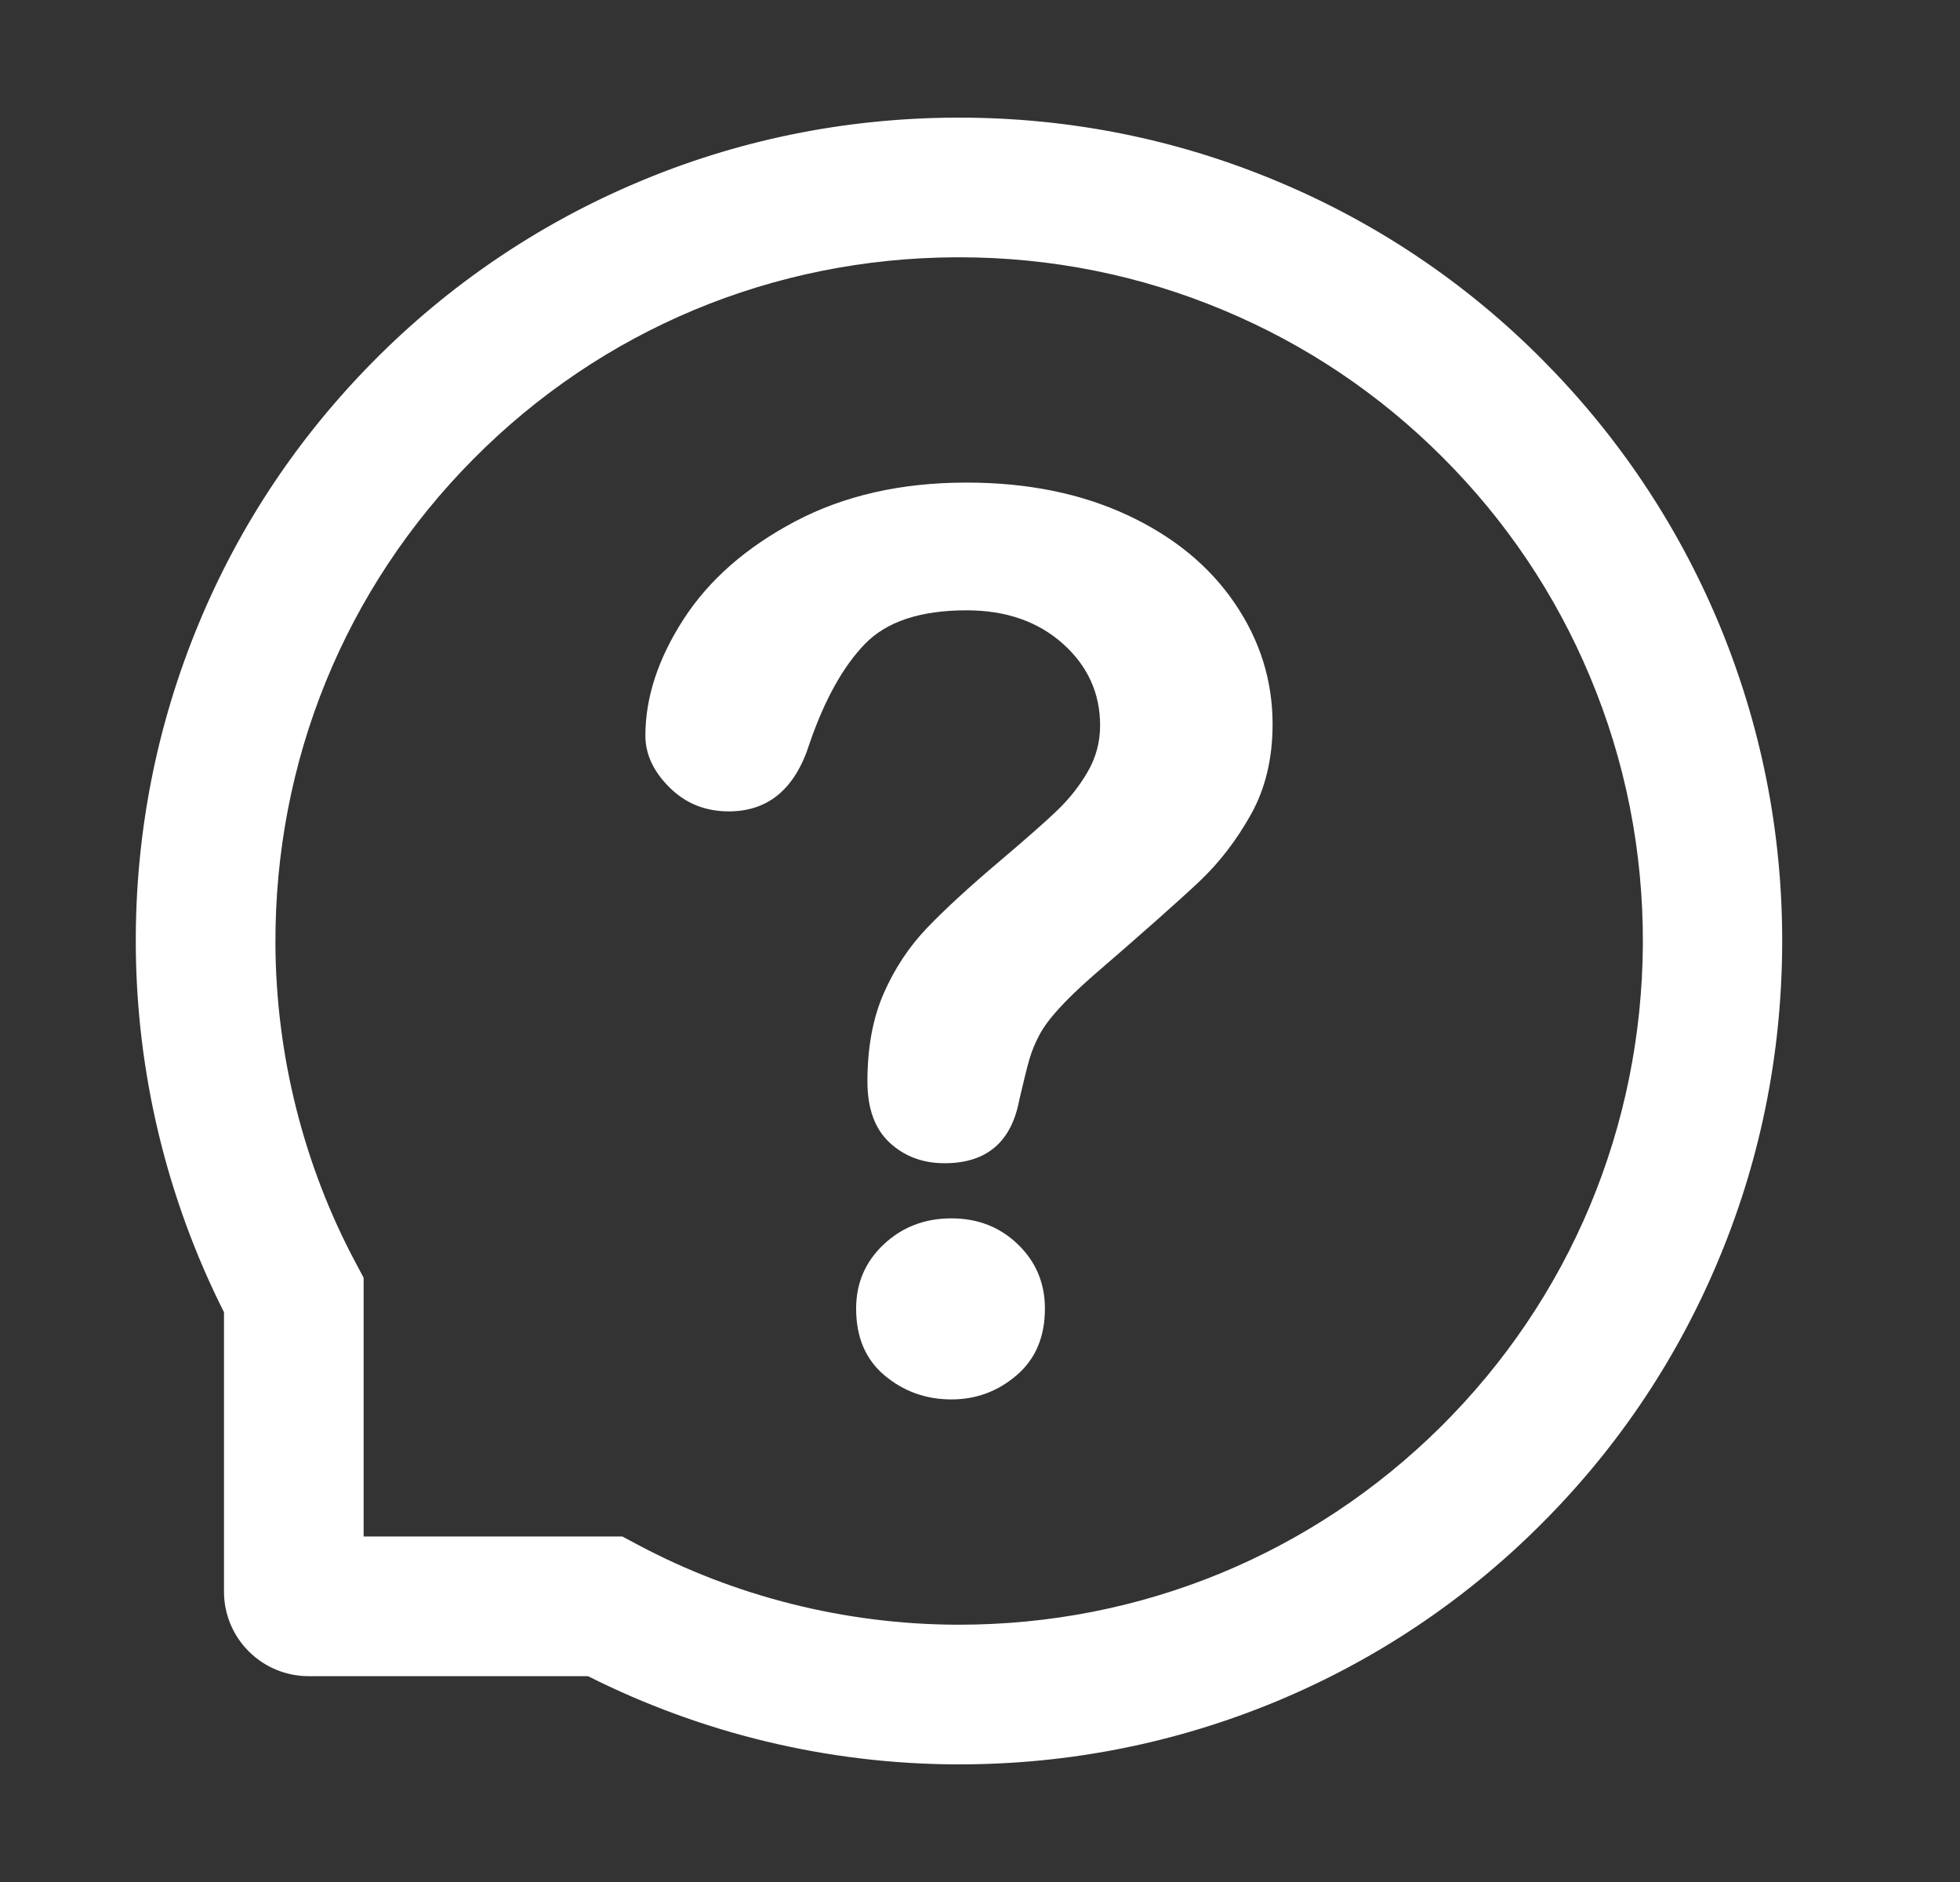 <svg width="25" height="24" viewBox="0 0 25 24" fill="none" xmlns="http://www.w3.org/2000/svg">
<rect x="0" y="0" width="25" height="24" fill="#333333" stroke="none"/>
<path d="M21.916 7.931C21.387 6.673 20.627 5.543 19.659 4.573C18.698 3.608 17.557 2.841 16.301 2.316C15.011 1.774 13.643 1.5 12.232 1.5H12.185C10.765 1.507 9.389 1.788 8.095 2.341C6.85 2.872 5.719 3.64 4.767 4.603C3.808 5.571 3.056 6.696 2.536 7.95C1.997 9.248 1.725 10.629 1.732 12.049C1.74 13.677 2.125 15.281 2.857 16.734V20.297C2.857 20.583 2.97 20.857 3.173 21.059C3.375 21.261 3.649 21.375 3.935 21.375H7.5C8.954 22.107 10.557 22.492 12.185 22.5H12.234C13.638 22.5 15 22.228 16.282 21.696C17.532 21.177 18.669 20.419 19.629 19.465C20.597 18.506 21.358 17.386 21.89 16.137C22.444 14.843 22.725 13.467 22.732 12.047C22.739 10.62 22.462 9.234 21.916 7.931ZM18.375 18.197C16.732 19.823 14.552 20.719 12.232 20.719H12.192C10.779 20.712 9.375 20.36 8.135 19.699L7.938 19.594H4.638V16.294L4.533 16.097C3.872 14.857 3.52 13.453 3.513 12.04C3.504 9.703 4.397 7.509 6.035 5.857C7.671 4.205 9.858 3.291 12.194 3.281H12.234C13.406 3.281 14.543 3.509 15.614 3.959C16.659 4.397 17.597 5.027 18.403 5.834C19.207 6.638 19.84 7.577 20.278 8.623C20.733 9.705 20.96 10.854 20.955 12.04C20.941 14.374 20.025 16.561 18.375 18.197Z" fill="white"/>
<path d="M8.232 9.382C8.232 8.893 8.395 8.397 8.72 7.895C9.045 7.393 9.52 6.978 10.144 6.648C10.768 6.319 11.496 6.154 12.328 6.154C13.101 6.154 13.784 6.292 14.376 6.567C14.968 6.842 15.425 7.217 15.748 7.691C16.071 8.164 16.232 8.679 16.232 9.235C16.232 9.673 16.14 10.056 15.956 10.386C15.772 10.715 15.553 11 15.3 11.239C15.046 11.479 14.592 11.882 13.936 12.448C13.755 12.607 13.609 12.748 13.5 12.869C13.39 12.99 13.309 13.101 13.256 13.201C13.203 13.301 13.161 13.402 13.132 13.502C13.102 13.602 13.059 13.779 13 14.031C12.899 14.566 12.581 14.834 12.048 14.834C11.771 14.834 11.537 14.747 11.348 14.572C11.159 14.397 11.064 14.137 11.064 13.792C11.064 13.359 11.133 12.985 11.272 12.668C11.411 12.351 11.595 12.073 11.824 11.834C12.053 11.595 12.363 11.31 12.752 10.981C13.093 10.692 13.34 10.475 13.492 10.328C13.644 10.181 13.772 10.018 13.876 9.838C13.98 9.657 14.032 9.462 14.032 9.251C14.032 8.839 13.873 8.491 13.556 8.208C13.239 7.925 12.829 7.783 12.328 7.783C11.741 7.783 11.309 7.926 11.032 8.212C10.755 8.498 10.52 8.919 10.328 9.475C10.146 10.056 9.803 10.347 9.296 10.347C8.997 10.347 8.745 10.246 8.54 10.042C8.335 9.839 8.232 9.619 8.232 9.382ZM12.136 17.846C11.811 17.846 11.527 17.744 11.284 17.541C11.041 17.338 10.92 17.053 10.92 16.688C10.92 16.363 11.037 16.09 11.272 15.869C11.507 15.648 11.794 15.537 12.136 15.537C12.472 15.537 12.755 15.648 12.984 15.869C13.213 16.09 13.328 16.363 13.328 16.688C13.328 17.048 13.208 17.331 12.968 17.537C12.728 17.743 12.451 17.846 12.136 17.846Z" fill="white"/>
</svg>
